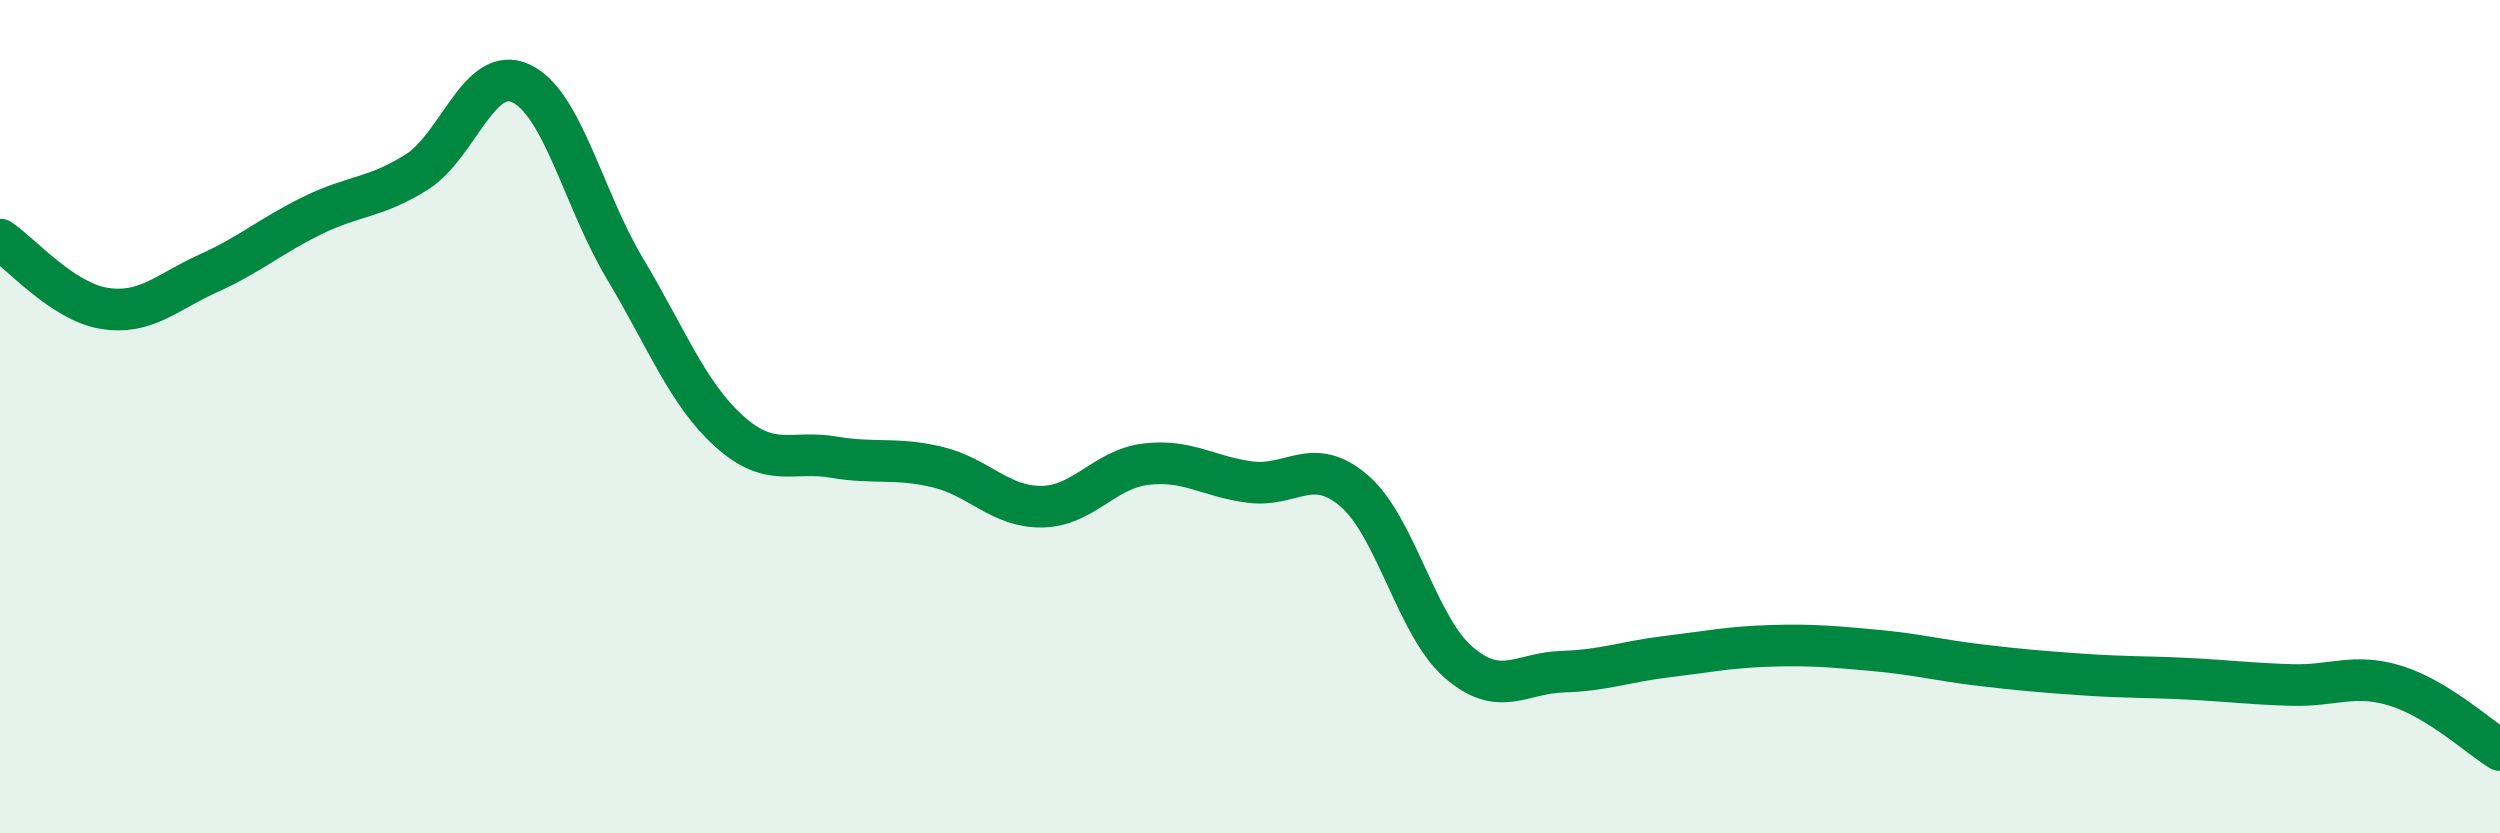 
    <svg width="60" height="20" viewBox="0 0 60 20" xmlns="http://www.w3.org/2000/svg">
      <path
        d="M 0,5.75 C 0.5,6.08 1.5,7.24 2.5,7.4 C 3.5,7.56 4,7.01 5,6.56 C 6,6.11 6.5,5.66 7.5,5.17 C 8.5,4.68 9,4.76 10,4.13 C 11,3.5 11.5,1.54 12.5,2 C 13.5,2.46 14,4.78 15,6.45 C 16,8.12 16.5,9.45 17.5,10.35 C 18.5,11.25 19,10.8 20,10.97 C 21,11.14 21.5,10.97 22.5,11.21 C 23.5,11.45 24,12.17 25,12.16 C 26,12.15 26.5,11.26 27.5,11.14 C 28.5,11.02 29,11.44 30,11.57 C 31,11.7 31.5,10.92 32.5,11.78 C 33.5,12.64 34,15.02 35,15.89 C 36,16.76 36.5,16.15 37.5,16.12 C 38.5,16.09 39,15.88 40,15.76 C 41,15.64 41.5,15.53 42.5,15.5 C 43.5,15.47 44,15.52 45,15.61 C 46,15.7 46.5,15.84 47.5,15.96 C 48.5,16.08 49,16.12 50,16.19 C 51,16.26 51.5,16.24 52.5,16.29 C 53.5,16.34 54,16.41 55,16.44 C 56,16.47 56.5,16.15 57.5,16.46 C 58.5,16.77 59.5,17.69 60,18L60 20L0 20Z"
        fill="#008740"
        opacity="0.1"
        stroke-linecap="round"
        stroke-linejoin="round"
      />
      <path
        d="M 0,5.75 C 0.5,6.08 1.5,7.24 2.5,7.4 C 3.5,7.56 4,7.01 5,6.56 C 6,6.11 6.5,5.66 7.5,5.17 C 8.5,4.68 9,4.76 10,4.13 C 11,3.5 11.5,1.54 12.5,2 C 13.5,2.46 14,4.78 15,6.45 C 16,8.12 16.5,9.45 17.5,10.35 C 18.5,11.25 19,10.8 20,10.97 C 21,11.14 21.5,10.97 22.5,11.21 C 23.5,11.45 24,12.17 25,12.16 C 26,12.15 26.5,11.26 27.5,11.14 C 28.5,11.02 29,11.44 30,11.57 C 31,11.7 31.5,10.92 32.5,11.78 C 33.5,12.64 34,15.02 35,15.89 C 36,16.76 36.5,16.15 37.5,16.12 C 38.5,16.09 39,15.88 40,15.76 C 41,15.64 41.5,15.53 42.5,15.5 C 43.5,15.47 44,15.52 45,15.61 C 46,15.7 46.5,15.84 47.5,15.96 C 48.5,16.08 49,16.12 50,16.19 C 51,16.26 51.5,16.24 52.5,16.29 C 53.5,16.34 54,16.41 55,16.44 C 56,16.47 56.5,16.15 57.5,16.46 C 58.5,16.77 59.5,17.69 60,18"
        stroke="#008740"
        stroke-width="1"
        fill="none"
        stroke-linecap="round"
        stroke-linejoin="round"
      />
    </svg>
  